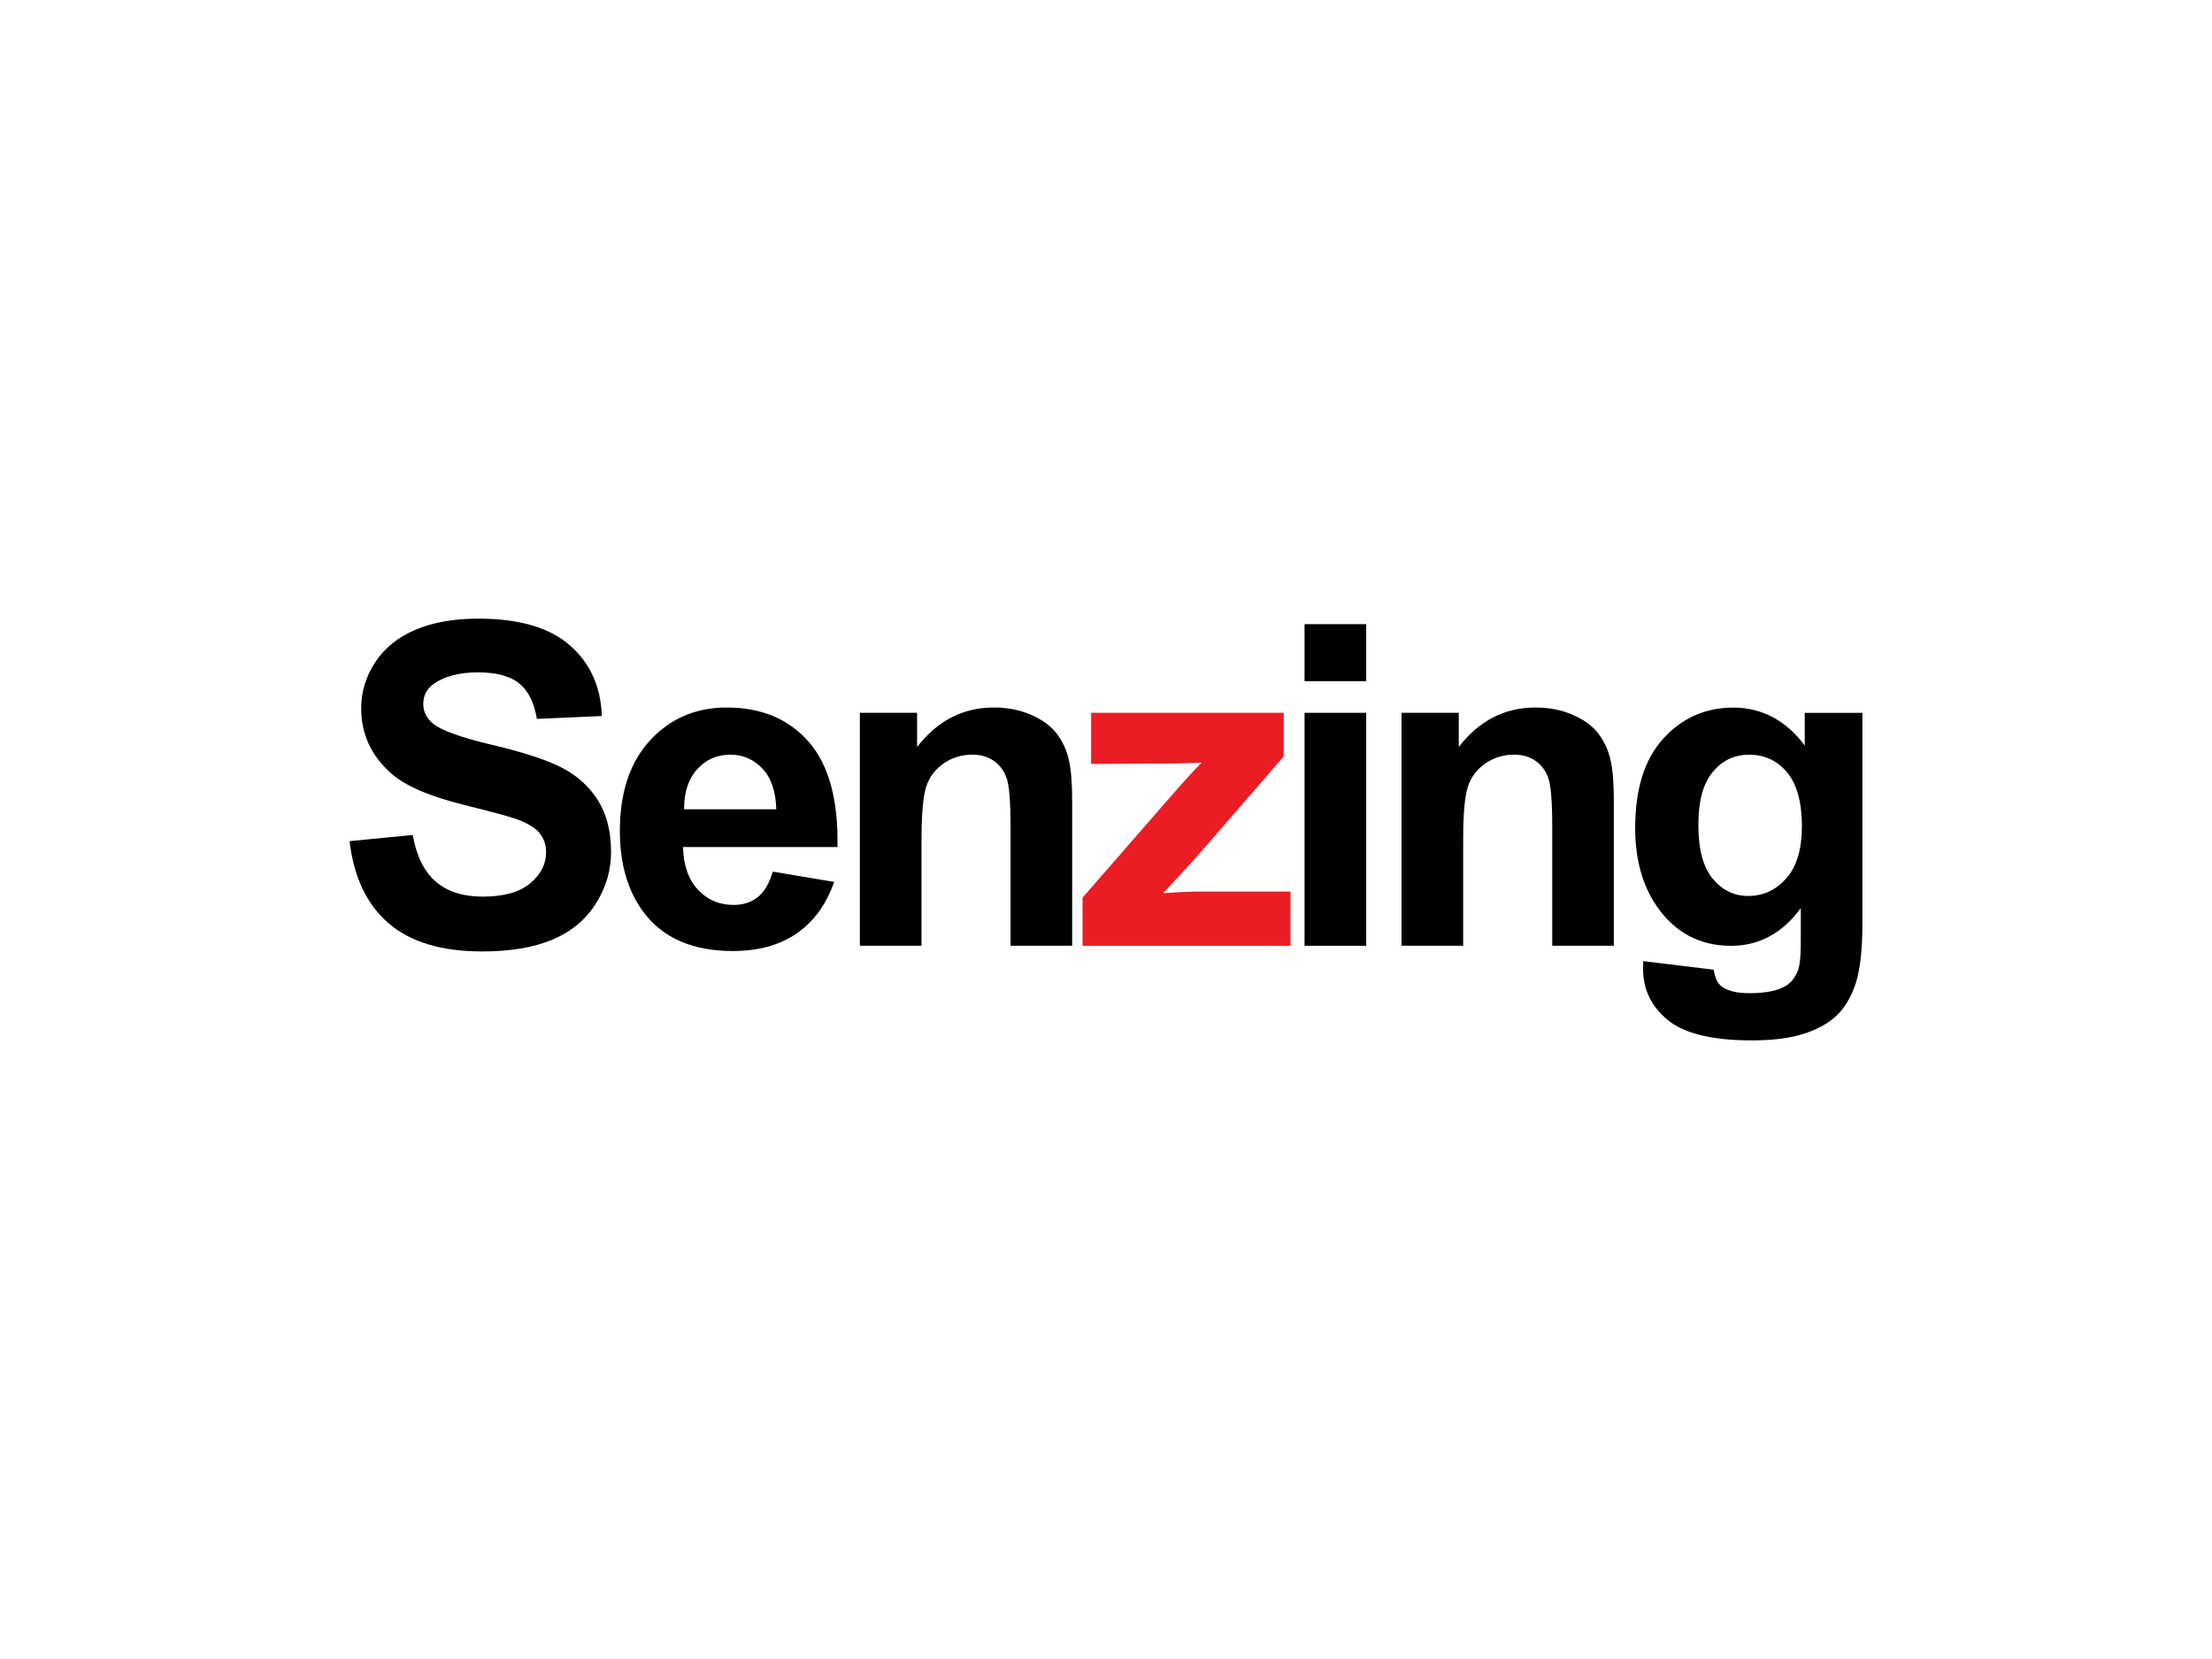 <?xml version="1.0" encoding="UTF-8"?><svg id="premise" xmlns="http://www.w3.org/2000/svg" viewBox="0 0 1000 750"><path d="m158.02,380.26l28.56-2.78c1.72,9.59,5.21,16.63,10.46,21.12,5.26,4.5,12.35,6.74,21.27,6.74,9.45,0,16.58-2,21.37-6,4.79-4,7.19-8.68,7.19-14.03,0-3.44-1.01-6.36-3.02-8.78-2.02-2.41-5.54-4.51-10.56-6.3-3.44-1.19-11.27-3.31-23.5-6.35-15.74-3.9-26.78-8.69-33.12-14.38-8.93-8-13.39-17.75-13.39-29.26,0-7.4,2.1-14.33,6.3-20.78,4.2-6.45,10.25-11.36,18.15-14.73,7.9-3.37,17.44-5.06,28.61-5.06,18.25,0,31.98,4,41.21,12,9.22,8,14.07,18.68,14.53,32.03l-29.36,1.29c-1.26-7.47-3.95-12.84-8.08-16.12-4.13-3.27-10.33-4.91-18.6-4.91s-15.21,1.75-20.03,5.26c-3.11,2.25-4.66,5.26-4.66,9.02,0,3.44,1.45,6.38,4.36,8.83,3.7,3.11,12.69,6.35,26.98,9.72,14.28,3.37,24.84,6.86,31.69,10.46,6.84,3.6,12.2,8.53,16.07,14.78,3.87,6.25,5.8,13.97,5.8,23.16,0,8.33-2.32,16.13-6.94,23.41-4.63,7.27-11.17,12.68-19.64,16.22-8.46,3.54-19.01,5.31-31.64,5.31-18.38,0-32.5-4.25-42.35-12.74-9.85-8.49-15.74-20.88-17.65-37.14Z" style="stroke-width:0px;"/><path d="m349.34,394.04l27.77,4.66c-3.57,10.18-9.21,17.94-16.91,23.26-7.7,5.32-17.34,7.98-28.91,7.98-18.32,0-31.87-5.98-40.66-17.95-6.94-9.59-10.41-21.69-10.41-36.3,0-17.45,4.56-31.12,13.69-41.01,9.12-9.88,20.66-14.83,34.61-14.83,15.67,0,28.03,5.17,37.09,15.52,9.06,10.35,13.39,26.2,12.99,47.55h-69.82c.2,8.27,2.45,14.7,6.74,19.29,4.3,4.6,9.65,6.89,16.07,6.89,4.36,0,8.03-1.19,11.01-3.57s5.22-6.21,6.74-11.5Zm1.59-28.17c-.2-8.07-2.28-14.2-6.25-18.4-3.97-4.2-8.79-6.3-14.48-6.3-6.08,0-11.11,2.22-15.07,6.64-3.97,4.43-5.92,10.45-5.85,18.05h41.65Z" style="stroke-width:0px;"/><path d="m484.72,427.56h-27.87v-53.75c0-11.37-.6-18.73-1.79-22.07-1.19-3.34-3.12-5.93-5.8-7.79-2.68-1.85-5.9-2.78-9.67-2.78-4.83,0-9.16,1.32-12.99,3.97-3.84,2.65-6.46,6.15-7.88,10.51-1.42,4.36-2.13,12.43-2.13,24.2v47.7h-27.87v-105.32h25.88v15.47c9.19-11.9,20.76-17.85,34.71-17.85,6.15,0,11.77,1.11,16.86,3.32,5.09,2.22,8.94,5.04,11.55,8.48,2.61,3.44,4.43,7.34,5.45,11.7,1.02,4.36,1.54,10.61,1.54,18.74v65.46Z" style="stroke-width:0px;"/><path d="m489.39,427.56v-21.72l39.47-45.32c6.48-7.4,11.27-12.66,14.38-15.77-3.24.2-7.5.33-12.79.4l-37.19.2v-23.11h87.08v19.74l-40.27,46.41-14.18,15.37c7.74-.46,12.53-.69,14.38-.69h43.14v24.5h-94.02Z" style="fill:#ec1c24; stroke-width:0px;"/><path d="m589.76,307.96v-25.79h27.87v25.79h-27.87Zm0,119.61v-105.32h27.87v105.32h-27.87Z" style="stroke-width:0px;"/><path d="m729.61,427.56h-27.87v-53.75c0-11.37-.6-18.73-1.79-22.07-1.19-3.34-3.12-5.93-5.8-7.79-2.68-1.85-5.9-2.78-9.67-2.78-4.83,0-9.16,1.32-12.99,3.97-3.83,2.65-6.46,6.15-7.89,10.51-1.42,4.36-2.13,12.43-2.13,24.2v47.7h-27.87v-105.32h25.88v15.47c9.19-11.9,20.76-17.85,34.71-17.85,6.15,0,11.77,1.11,16.86,3.32,5.09,2.22,8.94,5.04,11.55,8.48,2.61,3.44,4.43,7.34,5.45,11.7,1.02,4.36,1.54,10.61,1.54,18.74v65.46Z" style="stroke-width:0px;"/><path d="m742.9,434.51l31.84,3.87c.53,3.7,1.75,6.25,3.67,7.64,2.64,1.98,6.81,2.98,12.5,2.98,7.27,0,12.73-1.09,16.36-3.27,2.45-1.45,4.3-3.8,5.55-7.04.86-2.32,1.29-6.58,1.29-12.79v-15.37c-8.33,11.37-18.84,17.06-31.54,17.06-14.15,0-25.36-5.98-33.62-17.95-6.48-9.45-9.72-21.22-9.72-35.31,0-17.65,4.25-31.14,12.74-40.46,8.49-9.32,19.06-13.98,31.69-13.98s23.77,5.72,32.23,17.16v-14.78h26.08v94.51c0,12.43-1.03,21.72-3.07,27.87-2.05,6.15-4.93,10.97-8.63,14.48-3.7,3.5-8.65,6.25-14.83,8.23-6.18,1.98-14,2.98-23.46,2.98-17.85,0-30.51-3.06-37.98-9.17-7.47-6.12-11.21-13.87-11.21-23.26,0-.93.03-2.05.1-3.37Zm24.89-61.79c0,11.17,2.16,19.36,6.5,24.55,4.33,5.19,9.67,7.78,16.02,7.78,6.81,0,12.56-2.66,17.26-7.98,4.69-5.32,7.04-13.21,7.04-23.65s-2.25-19.01-6.74-24.3c-4.5-5.29-10.18-7.93-17.06-7.93s-12.18,2.6-16.51,7.79c-4.33,5.19-6.5,13.11-6.5,23.75Z" style="stroke-width:0px;"/></svg>